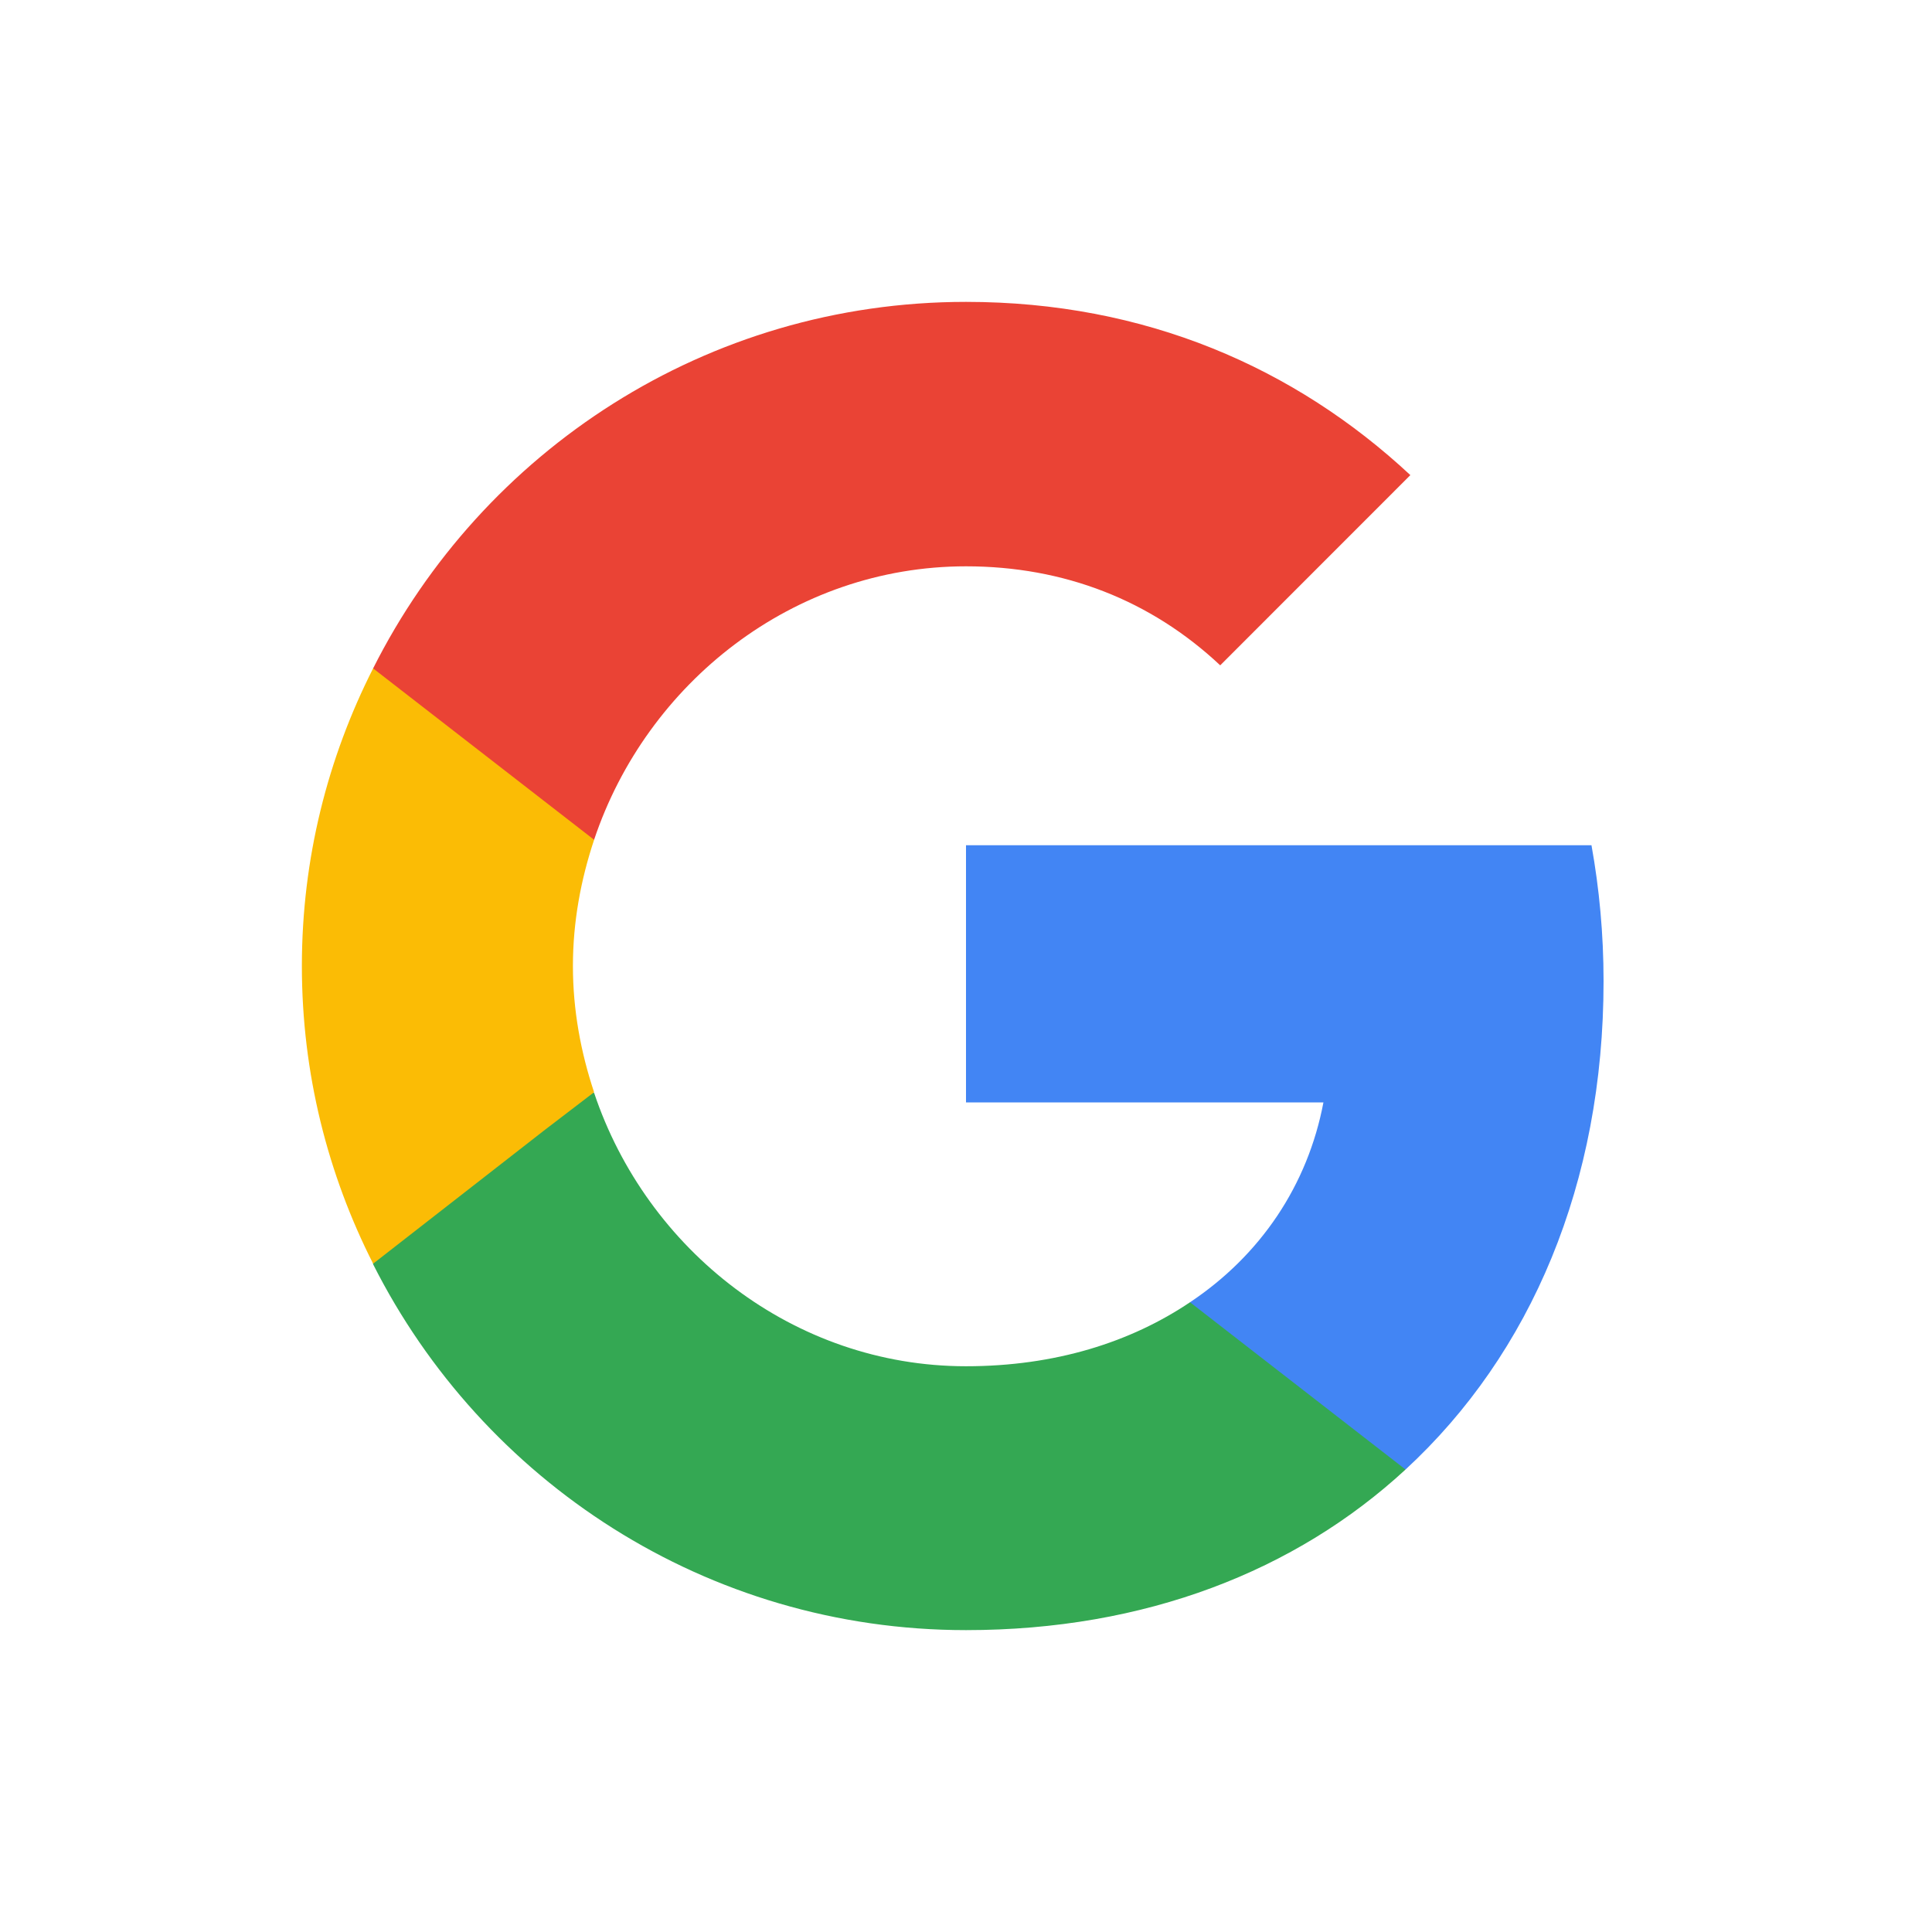 <svg width="24" height="24" viewBox="0 0 24 24" fill="none" xmlns="http://www.w3.org/2000/svg">
<path d="M19.92 12.188C19.92 11.602 19.867 11.04 19.77 10.5H12V13.695H16.44C16.245 14.723 15.66 15.592 14.783 16.177V18.255H17.46C19.02 16.815 19.92 14.7 19.92 12.188Z" fill="#4285F4"/>
<path d="M12 20.25C14.227 20.25 16.095 19.515 17.46 18.255L14.783 16.177C14.047 16.672 13.11 16.972 12 16.972C9.855 16.972 8.033 15.525 7.38 13.575H4.635V15.705C5.993 18.397 8.775 20.25 12 20.25Z" fill="#34A853"/>
<path d="M7.38 13.568C7.215 13.073 7.117 12.548 7.117 12C7.117 11.453 7.215 10.928 7.38 10.433V8.303H4.635C4.072 9.413 3.75 10.665 3.75 12C3.75 13.335 4.072 14.588 4.635 15.698L6.772 14.033L7.38 13.568Z" fill="#FBBC05"/>
<path d="M12 7.035C13.215 7.035 14.295 7.455 15.158 8.265L17.52 5.902C16.087 4.567 14.227 3.75 12 3.75C8.775 3.75 5.993 5.603 4.635 8.303L7.38 10.432C8.033 8.482 9.855 7.035 12 7.035Z" fill="#EA4335"/>
</svg>
